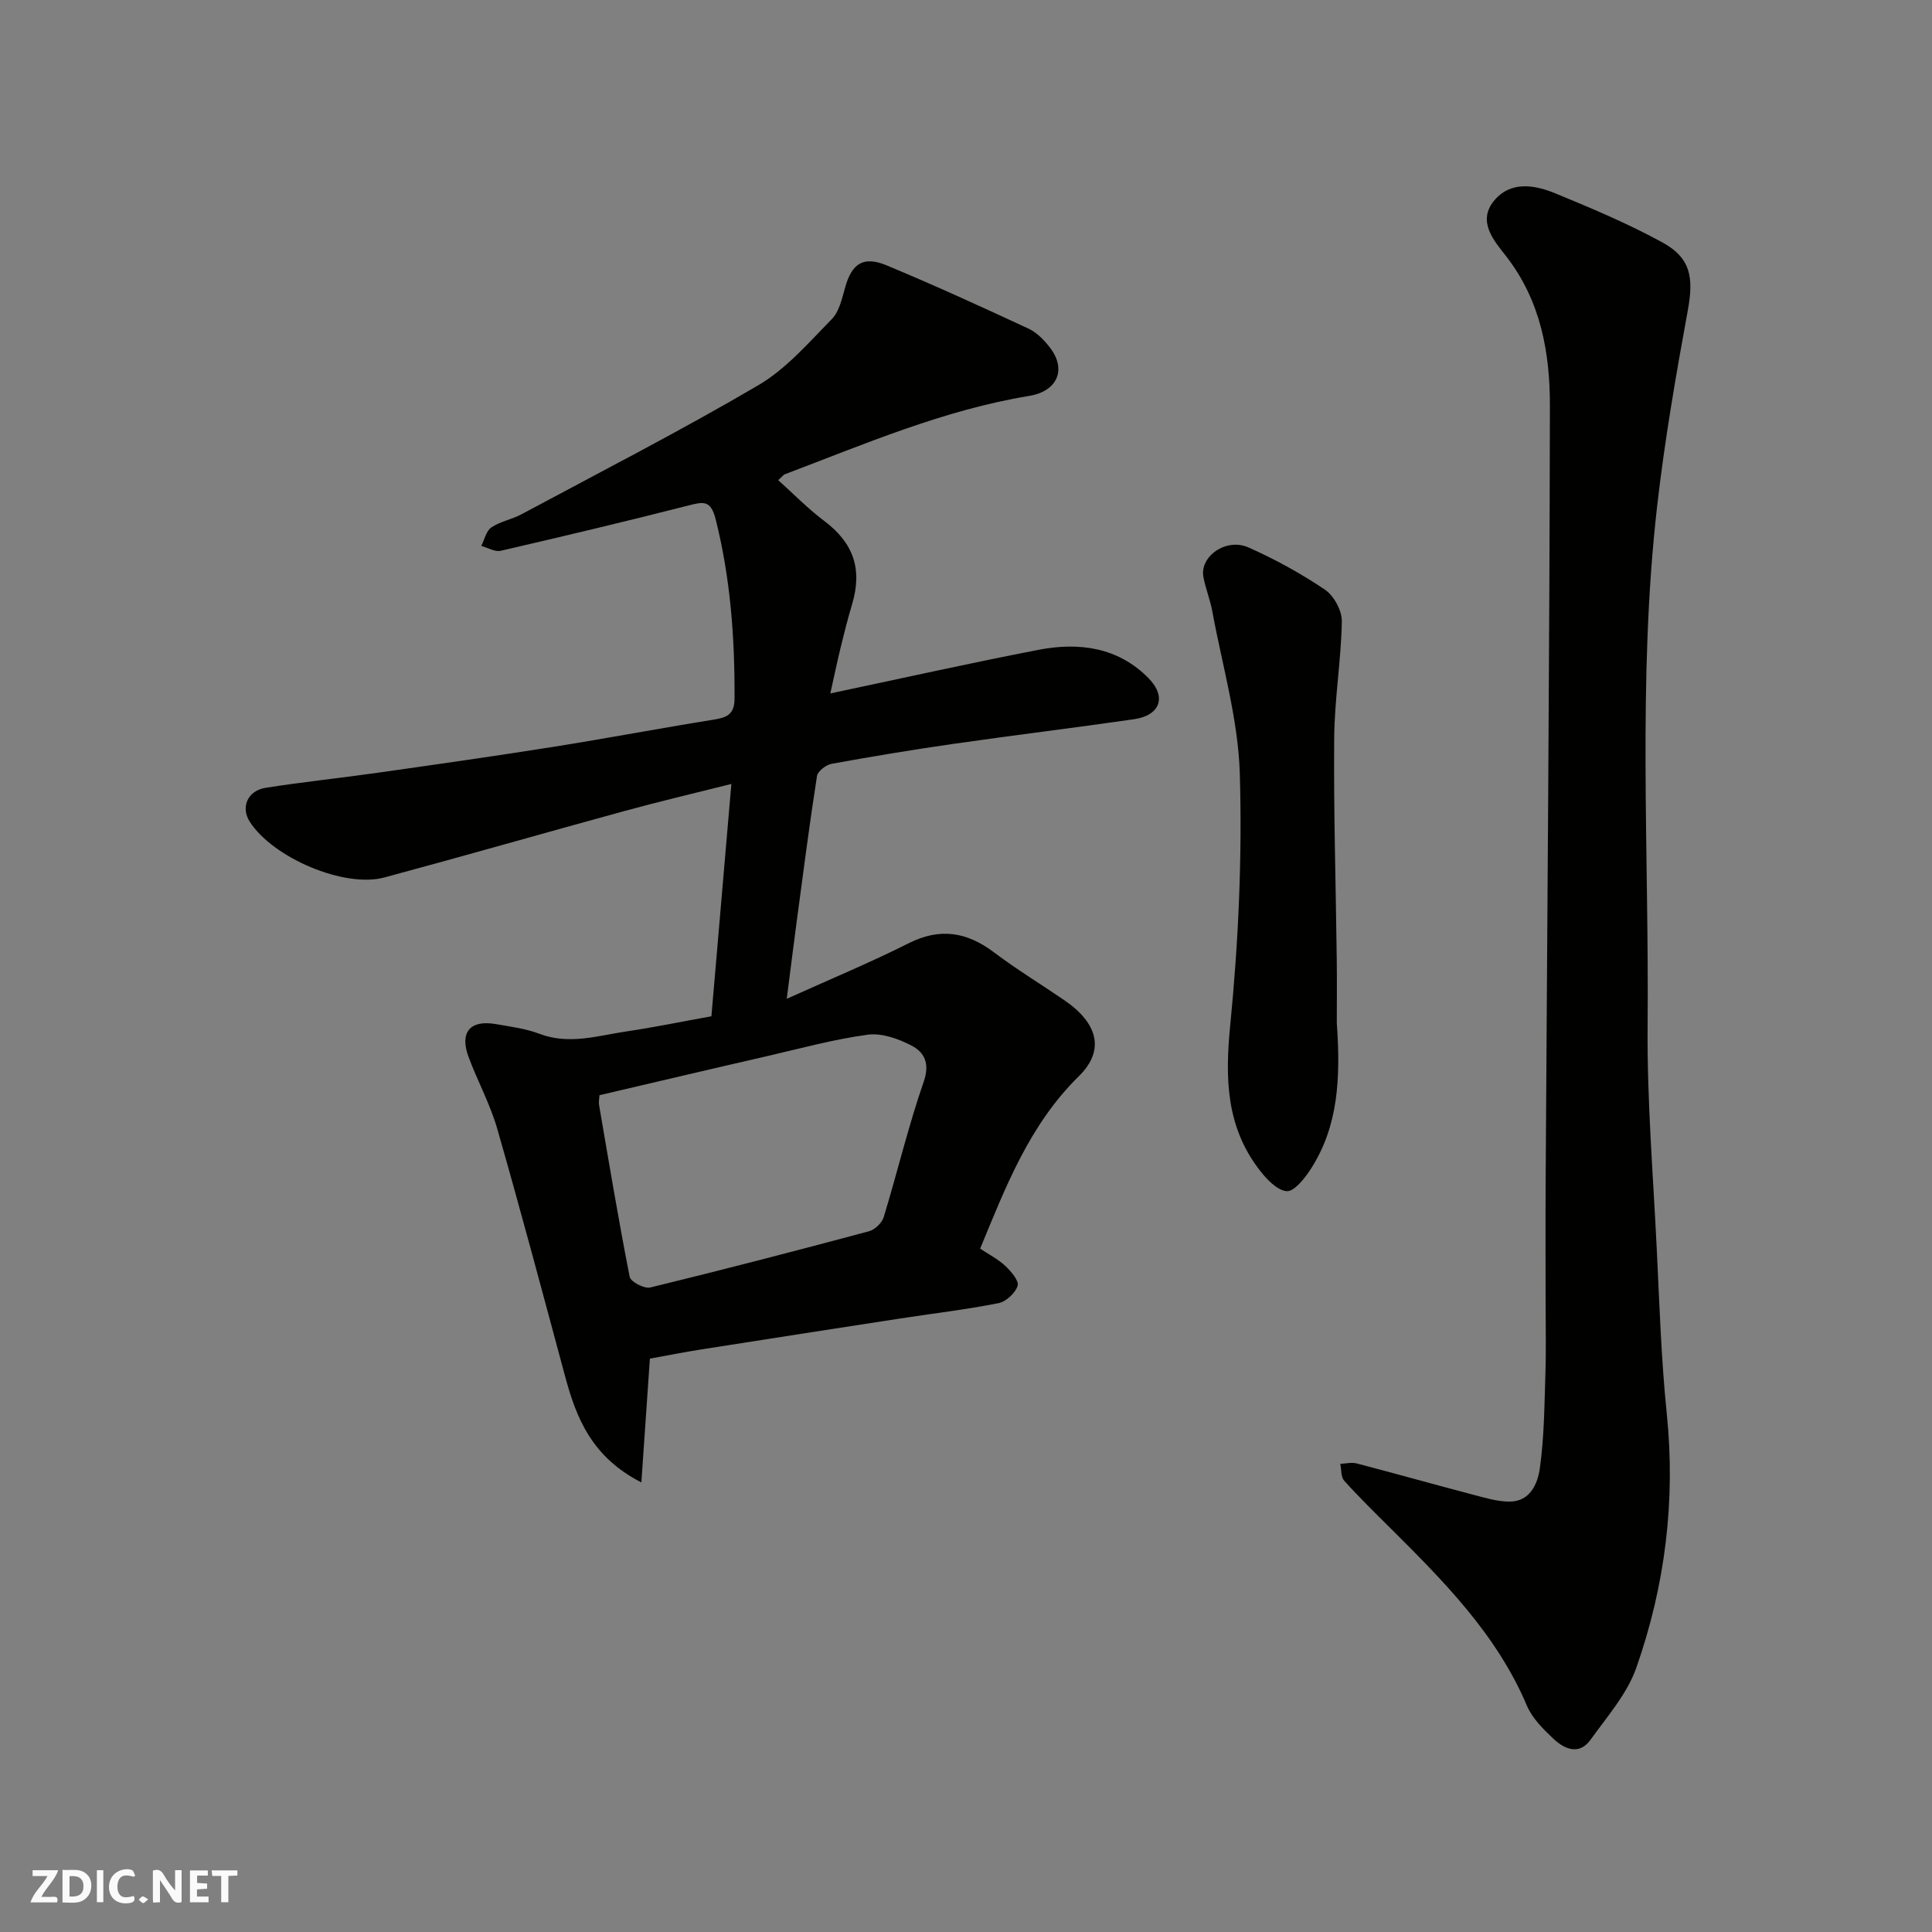 <svg enable-background="new 0 0 400 400" viewBox="0 0 400 400" xmlns="http://www.w3.org/2000/svg"><rect x="0" y="0" width="400" height="400" fill="#808080" stroke="none"/><g fill="#fafafb"><path d="m37.59 393.81c-.92.31-1.52.05-2-.78-.7-1.2-1.52-2.34-2.47-3.78v4.59c-.55.03-.95.05-1.41.07-.03-.37-.06-.64-.06-.91 0-1.91 0-3.81 0-5.7 1.13-.41 1.77-.03 2.29.91.62 1.11 1.38 2.14 2.31 3.19v-4.2h1.35v6.61z"/><path d="m12.94 393.88v-6.75c1.9.19 3.93-.54 5.37 1.29.8 1.01.78 2.88.03 3.97-1.37 1.97-3.4 1.51-5.4 1.49m1.45-1.22c2.04.12 2.92-.58 2.89-2.21-.03-1.51-.98-2.19-2.89-2z"/><path d="m11.81 393.87h-5.49c.68-2.18 2.47-3.48 3.51-5.45h-3.08v-1.21h5.29c-.71 2.13-2.44 3.48-3.47 5.51.86 0 1.63.04 2.39-.01.79-.05 1.14.21.85 1.16"/><path d="m39.33 393.86v-6.61h3.7v1.07h-2.22v1.52c.68.04 1.34.09 2.07.13v1.07c-.72.05-1.38.09-2.1.14v1.48h2.4v1.19h-3.85z"/><path d="m27.71 388.56c-1.15-.3-2.46-.61-3.1.64-.37.73-.41 1.93-.06 2.67.63 1.35 1.99.93 3.17.68.35.94-.01 1.32-.93 1.46-1.62.25-3.05-.27-3.76-1.48-.73-1.24-.6-3.03.31-4.17.88-1.11 2.71-1.7 4-1.16.32.13.44.74.65 1.12-.1.08-.19.16-.28.24"/><path d="m49.15 387.24v1.07c-.59.02-1.17.05-1.87.08v5.44h-1.48v-5.44h-1.85c-.05-.4-.08-.73-.13-1.15z"/><path d="m20.06 387.21h1.33v6.62h-1.33z"/><path d="m30.68 393.25c-.49.38-.8.79-1.05.76-.32-.05-.6-.45-.9-.7.26-.24.51-.64.8-.67.29-.04.62.3 1.15.61"/></g><path d="m161.12 99.41c3.3 2.96 6.18 5.93 9.46 8.39 6.13 4.6 8.04 9.99 5.8 17.44-.89 2.96-1.64 5.96-2.37 8.96-.72 2.97-1.34 5.96-2.1 9.37 14.63-3.09 28.83-6.27 43.11-9.03 8.37-1.62 16.47-.55 22.78 5.88 3.81 3.89 2.38 7.71-3.03 8.49-12.47 1.8-24.98 3.32-37.45 5.11-8.4 1.21-16.79 2.6-25.14 4.12-1.16.21-2.87 1.52-3.03 2.52-1.54 9.86-2.82 19.76-4.14 29.65-.69 5.13-1.32 10.26-2.12 16.48 9.01-4.07 17.27-7.49 25.24-11.5 6.5-3.27 12.04-2.35 17.66 1.88 4.68 3.53 9.71 6.59 14.55 9.9 6.89 4.71 8.54 10.32 3.04 15.73-10.21 10.03-15.1 22.75-20.45 35.72 1.75 1.17 3.68 2.15 5.19 3.56 1.2 1.12 2.89 3.1 2.57 4.13-.48 1.51-2.41 3.29-3.99 3.6-6.72 1.33-13.55 2.13-20.32 3.17-13.72 2.11-27.44 4.24-41.16 6.4-3.55.56-7.08 1.26-10.67 1.91-.56 8.15-1.13 16.38-1.76 25.63-10.26-5.25-13.45-13.28-15.79-21.96-4.61-17.11-9.16-34.23-14.05-51.26-1.47-5.13-4.12-9.92-5.97-14.96-1.85-5.06.4-7.64 5.68-6.71 3.04.53 6.18.92 9.03 2.01 6.2 2.35 12.16.36 18.17-.52 5.49-.81 10.93-1.94 17.43-3.11 1.32-15.32 2.67-31.1 4.13-48.1-8 2.01-15.04 3.66-22.01 5.57-16.63 4.55-33.19 9.31-49.83 13.79-8.3 2.24-23.07-4.07-27.87-11.54-1.9-2.96-.49-6.42 3.27-7.02 7.76-1.23 15.58-2.03 23.35-3.14 12.14-1.72 24.28-3.45 36.39-5.37 10.96-1.74 21.86-3.81 32.82-5.57 2.74-.44 4.52-.93 4.54-4.38.06-12.55-.83-24.93-3.92-37.18-1-3.94-2.52-3.61-5.57-2.83-12.93 3.3-25.91 6.39-38.91 9.39-1.2.28-2.68-.64-4.04-1 .67-1.31 1.02-3.11 2.09-3.83 1.84-1.25 4.24-1.65 6.23-2.72 16.41-8.8 32.99-17.31 49.04-26.72 5.78-3.39 10.43-8.82 15.22-13.7 1.55-1.58 2.11-4.27 2.76-6.56 1.4-4.95 3.75-6.58 8.61-4.55 9.9 4.12 19.66 8.58 29.39 13.11 1.72.8 3.23 2.38 4.41 3.92 3.5 4.54 1.51 9.03-4.31 9.99-17.65 2.9-33.98 9.93-50.55 16.21-.43.18-.75.65-1.41 1.23zm-37.01 127.34c-.03.69-.19 1.37-.08 2.01 2.04 11.88 4.01 23.77 6.34 35.6.2 1.02 3.03 2.5 4.26 2.2 15.14-3.68 30.23-7.61 45.29-11.64 1.22-.33 2.69-1.74 3.05-2.95 2.84-9.31 5.08-18.81 8.27-27.99 1.31-3.76.18-6.07-2.44-7.46-2.73-1.44-6.21-2.69-9.13-2.3-7.06.95-14 2.86-20.97 4.47-11.4 2.61-22.77 5.3-34.59 8.06z" fill="#010100"/><path d="m320 269.24c0-8.16-.04-16.32.01-24.49.32-53.57.8-107.14.88-160.71.02-10.98-1.87-21.72-9.04-30.96-2.37-3.06-6.09-7.12-2.57-11.46 3.4-4.2 8.39-3.38 12.73-1.59 7.51 3.09 15.03 6.26 22.14 10.14 5.94 3.24 6.53 7.33 5.29 14.1-2.47 13.48-4.81 27.02-6.36 40.63-4.07 35.76-1.64 71.69-1.96 107.54-.13 15.35 1.14 30.72 1.89 46.08.56 11.37.91 22.77 2.07 34.08 1.86 18.09-.33 35.67-6.29 52.67-1.9 5.42-6.04 10.12-9.48 14.92-2.35 3.27-5.38 1.97-7.68-.19-2.13-2-4.4-4.26-5.51-6.88-6.28-14.81-17.32-25.86-28.42-36.9-3.19-3.17-6.4-6.32-9.4-9.66-.7-.78-.56-2.3-.81-3.49 1.14-.04 2.35-.36 3.4-.08 8.01 2.09 15.98 4.34 23.99 6.44 2.51.66 5.09 1.46 7.64 1.46 4.31 0 5.85-3.75 6.29-6.92.89-6.34.94-12.81 1.14-19.24.18-5.16.05-10.33.05-15.49z" fill="#010100"/><path d="m276.77 211.79c.8 11.36.34 21.35-5.38 30.23-1.24 1.93-3.48 4.75-5.01 4.6-2.06-.2-4.26-2.6-5.74-4.55-6.81-8.95-7.01-18.93-5.93-29.86 1.7-17.26 2.49-34.71 1.98-52.04-.34-11.27-3.65-22.46-5.71-33.67-.44-2.38-1.38-4.66-1.83-7.04-.79-4.27 4.7-8.17 9.33-6.12 5.5 2.44 10.85 5.38 15.83 8.74 1.86 1.26 3.54 4.35 3.5 6.57-.14 8.04-1.51 16.07-1.58 24.11-.13 15.26.34 30.53.53 45.8.06 4.82.01 9.63.01 13.23z" fill="#010100"/></svg>